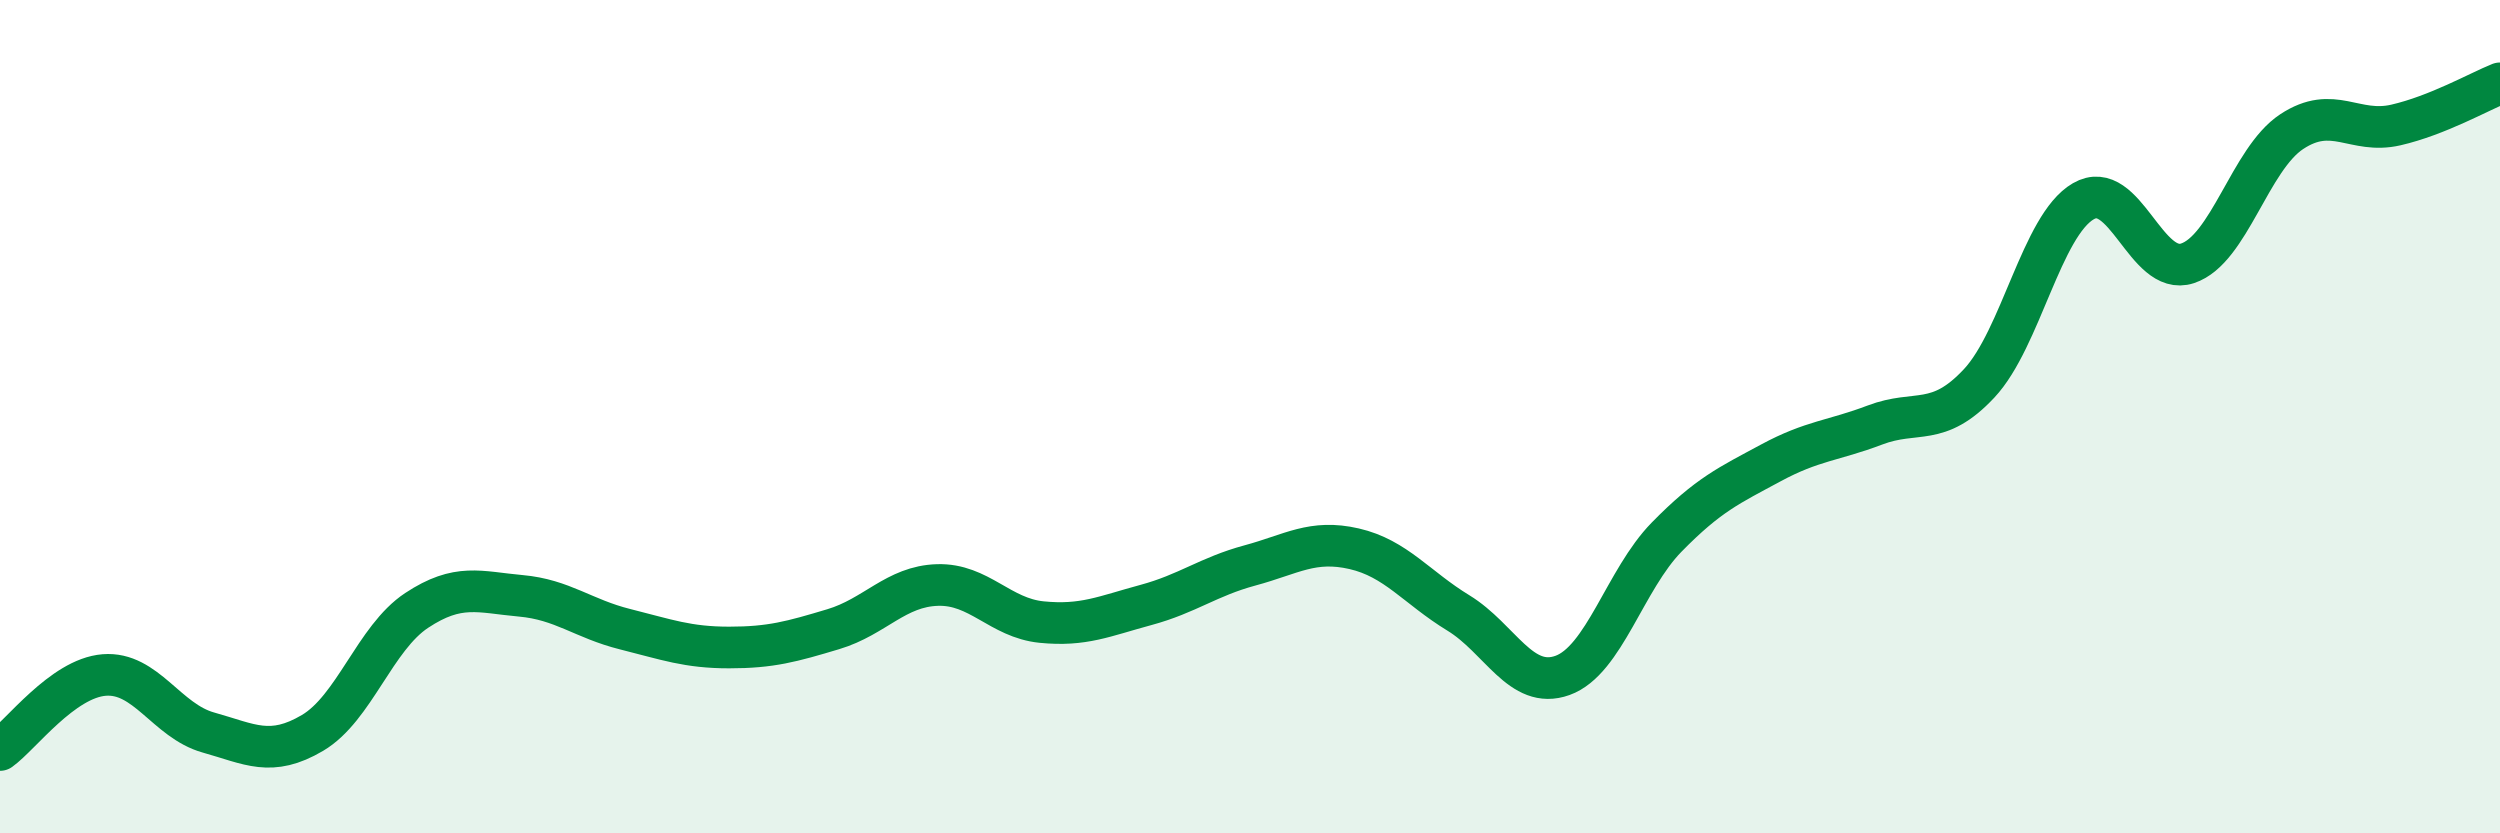 
    <svg width="60" height="20" viewBox="0 0 60 20" xmlns="http://www.w3.org/2000/svg">
      <path
        d="M 0,18 C 0.5,17.64 1.5,16.28 2.5,16.2 C 3.5,16.12 4,17.3 5,17.58 C 6,17.86 6.5,18.18 7.5,17.59 C 8.5,17 9,15.31 10,14.65 C 11,13.99 11.5,14.21 12.5,14.3 C 13.5,14.39 14,14.85 15,15.1 C 16,15.35 16.5,15.54 17.5,15.54 C 18.5,15.54 19,15.4 20,15.1 C 21,14.8 21.5,14.07 22.5,14.04 C 23.5,14.01 24,14.83 25,14.93 C 26,15.03 26.5,14.79 27.5,14.52 C 28.5,14.25 29,13.84 30,13.57 C 31,13.3 31.5,12.94 32.5,13.17 C 33.5,13.4 34,14.1 35,14.71 C 36,15.32 36.5,16.57 37.5,16.21 C 38.5,15.85 39,13.91 40,12.89 C 41,11.87 41.5,11.65 42.5,11.11 C 43.5,10.57 44,10.58 45,10.2 C 46,9.82 46.5,10.27 47.5,9.2 C 48.5,8.13 49,5.41 50,4.83 C 51,4.25 51.5,6.65 52.5,6.32 C 53.5,5.99 54,3.82 55,3.16 C 56,2.5 56.5,3.23 57.5,3 C 58.5,2.77 59.5,2.2 60,2L60 20L0 20Z"
        fill="#008740"
        opacity="0.1"
        stroke-linecap="round"
        stroke-linejoin="round"
      />
      <path
        d="M 0,18 C 0.5,17.64 1.5,16.28 2.5,16.2 C 3.5,16.12 4,17.3 5,17.58 C 6,17.86 6.5,18.18 7.5,17.59 C 8.5,17 9,15.31 10,14.65 C 11,13.99 11.5,14.21 12.5,14.3 C 13.5,14.39 14,14.85 15,15.1 C 16,15.35 16.5,15.54 17.5,15.54 C 18.5,15.54 19,15.4 20,15.1 C 21,14.8 21.5,14.07 22.5,14.04 C 23.5,14.01 24,14.83 25,14.93 C 26,15.03 26.5,14.79 27.5,14.52 C 28.5,14.25 29,13.84 30,13.57 C 31,13.3 31.5,12.94 32.5,13.17 C 33.5,13.4 34,14.1 35,14.71 C 36,15.32 36.5,16.57 37.5,16.21 C 38.5,15.85 39,13.91 40,12.89 C 41,11.87 41.5,11.65 42.5,11.11 C 43.5,10.57 44,10.58 45,10.2 C 46,9.82 46.5,10.27 47.5,9.2 C 48.5,8.13 49,5.41 50,4.83 C 51,4.25 51.5,6.65 52.5,6.32 C 53.5,5.99 54,3.82 55,3.16 C 56,2.5 56.5,3.23 57.5,3 C 58.5,2.77 59.5,2.2 60,2"
        stroke="#008740"
        stroke-width="1"
        fill="none"
        stroke-linecap="round"
        stroke-linejoin="round"
      />
    </svg>
  